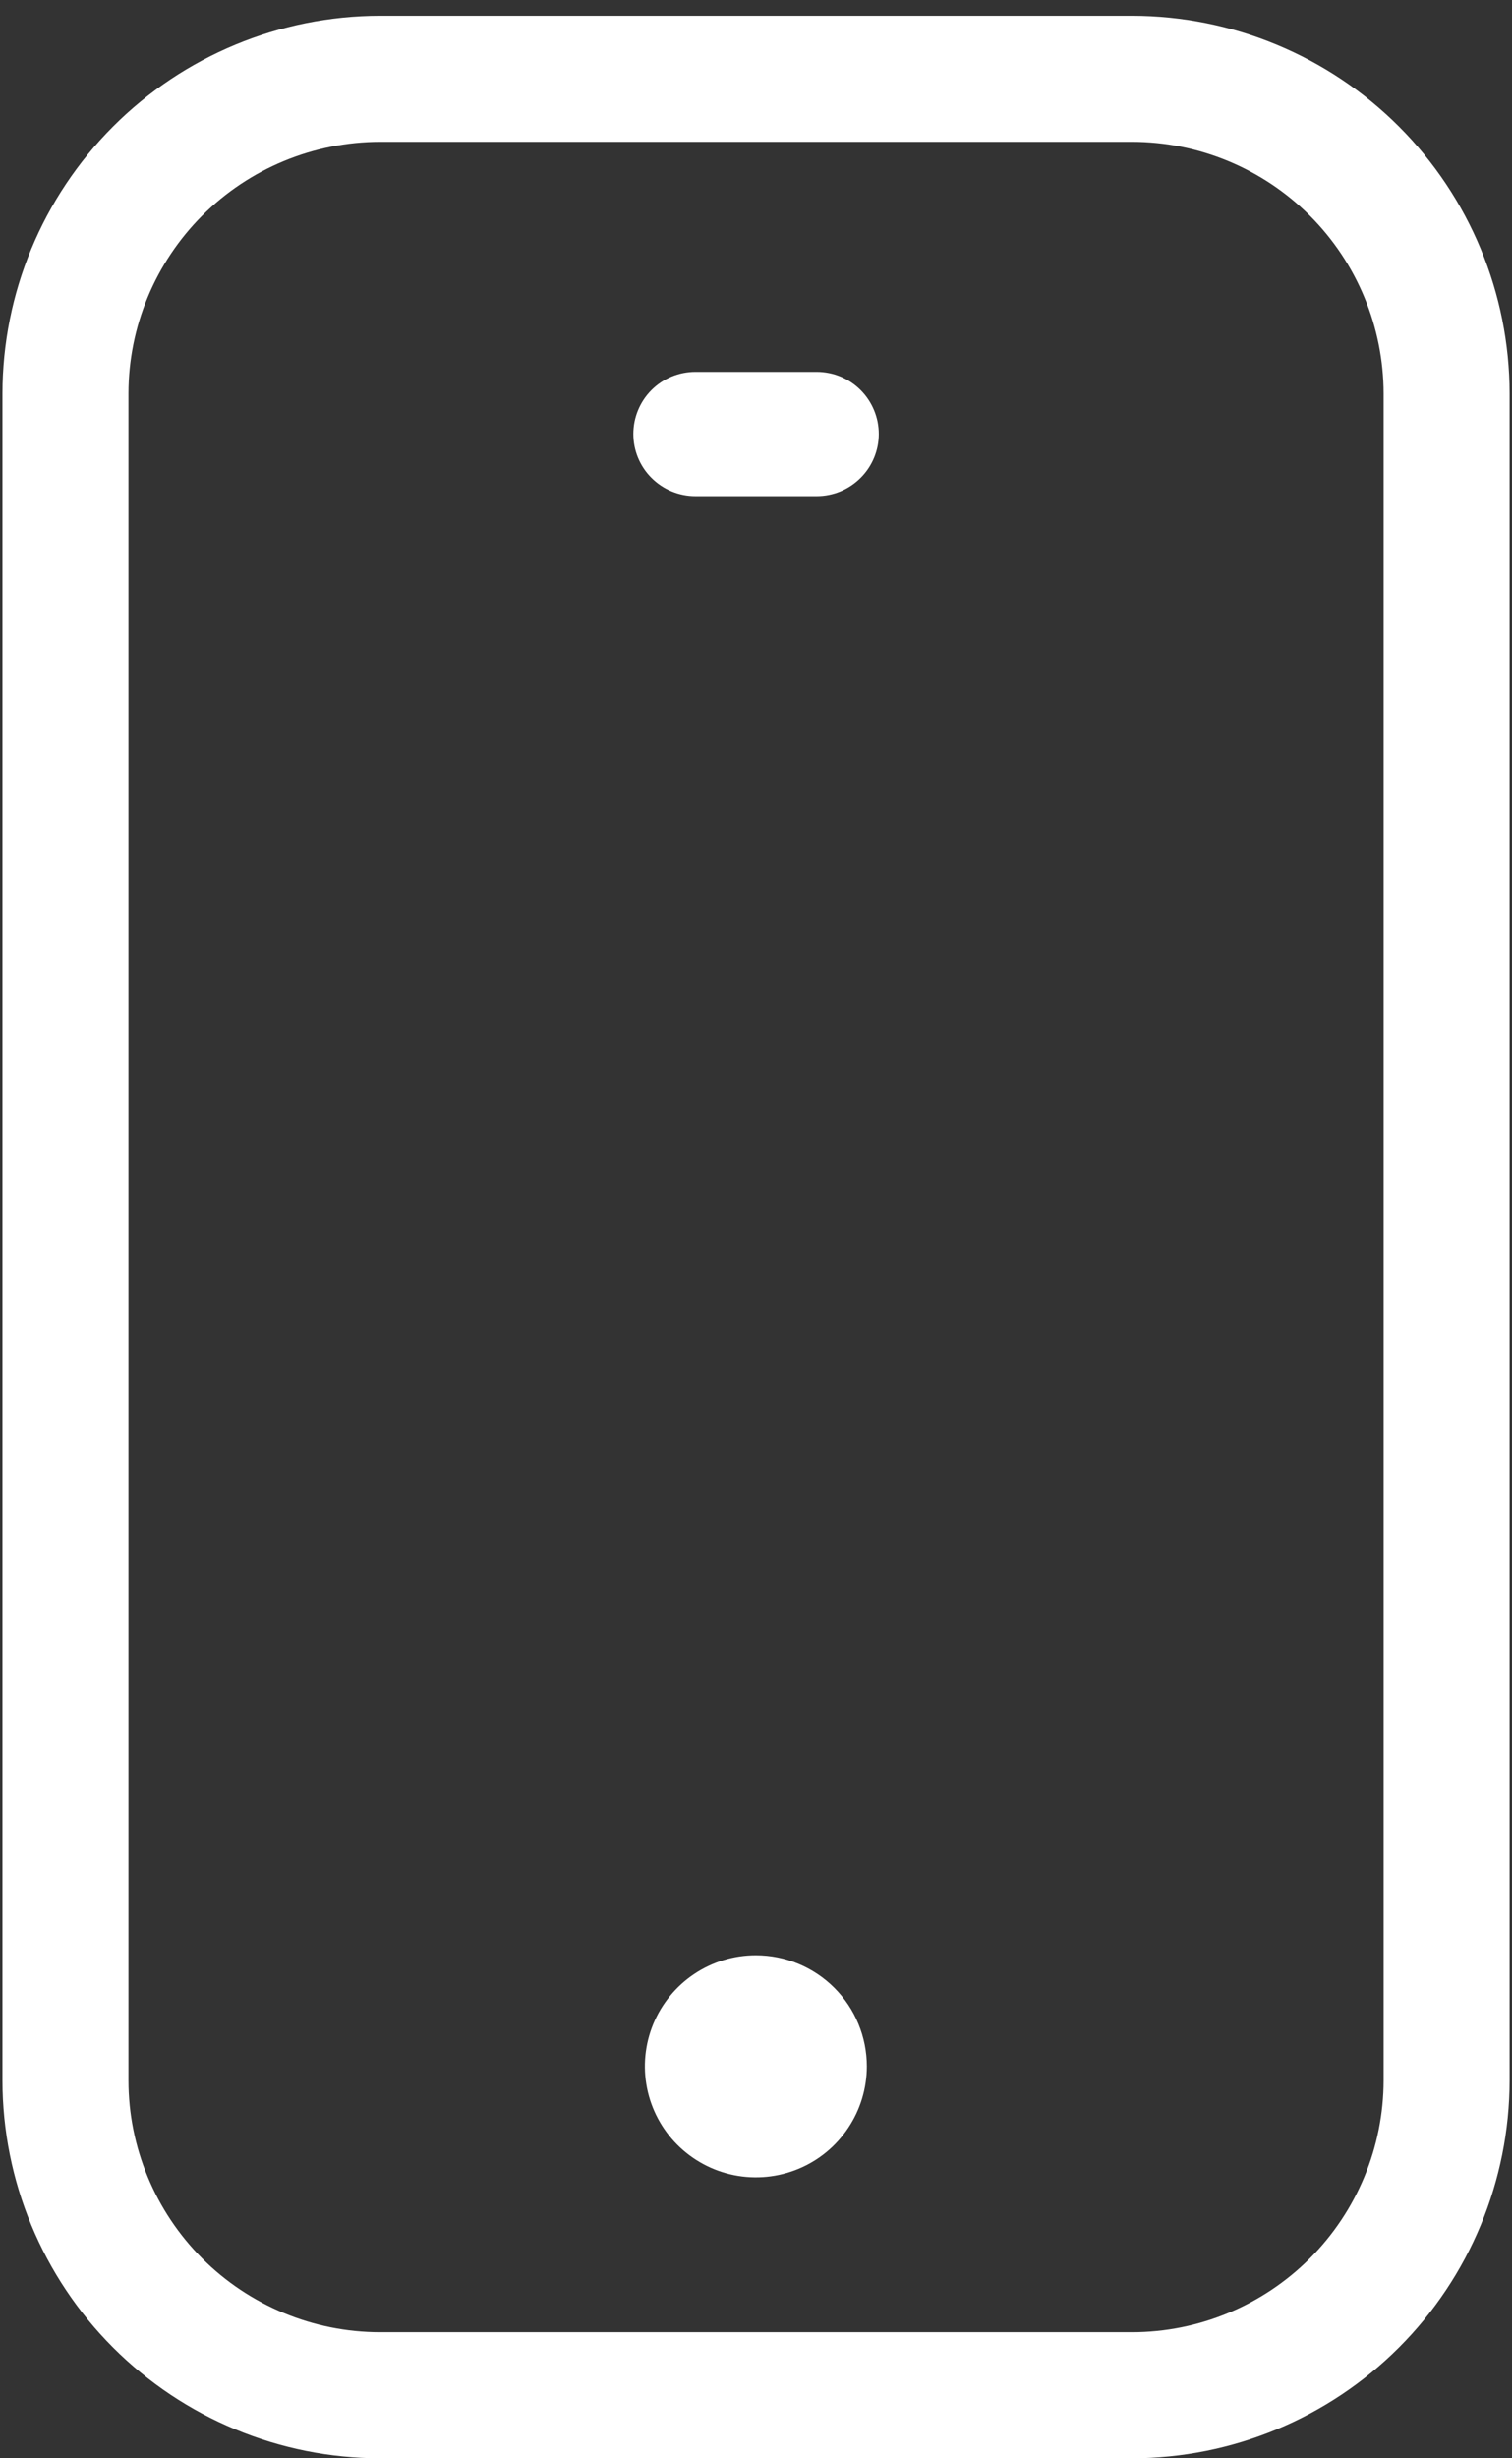 <?xml version="1.0" encoding="UTF-8"?> <svg xmlns="http://www.w3.org/2000/svg" width="24" height="39" viewBox="0 0 24 39" fill="none"><rect x="0" y="0" width="24" height="39" fill="#333333" stroke="none"/> <path d="M2.502 2.714C3.438 1.778 4.707 1.252 6.031 1.25H17.97C19.294 1.252 20.562 1.778 21.498 2.714C22.434 3.65 22.96 4.92 22.962 6.243V33.007C22.96 34.33 22.434 35.6 21.498 36.536C20.562 37.472 19.293 37.999 17.969 38H6.031C4.708 37.999 3.438 37.472 2.502 36.536C1.567 35.6 1.04 34.331 1.039 33.007V6.243C1.04 4.919 1.567 3.65 2.502 2.714Z" stroke="white" stroke-width="2"></path> <path d="M11.998 31.02C11.649 31.02 11.309 31.123 11.019 31.317C10.729 31.511 10.504 31.786 10.37 32.108C10.237 32.429 10.202 32.784 10.27 33.125C10.338 33.467 10.506 33.781 10.752 34.027C10.999 34.273 11.312 34.441 11.654 34.509C11.996 34.577 12.35 34.542 12.672 34.409C12.994 34.276 13.269 34.05 13.462 33.76C13.656 33.471 13.759 33.13 13.759 32.782C13.759 32.315 13.574 31.866 13.243 31.536C12.913 31.206 12.465 31.02 11.998 31.02Z" fill="white"></path> <path d="M11.038 7.87H12.964C13.225 7.87 13.475 7.766 13.66 7.581C13.845 7.397 13.949 7.146 13.949 6.885C13.949 6.624 13.845 6.373 13.66 6.188C13.475 6.003 13.225 5.9 12.964 5.9H11.038C10.777 5.9 10.526 6.003 10.341 6.188C10.156 6.373 10.053 6.624 10.053 6.885C10.053 7.146 10.156 7.397 10.341 7.581C10.526 7.766 10.777 7.87 11.038 7.87Z" fill="white"></path> </svg> 